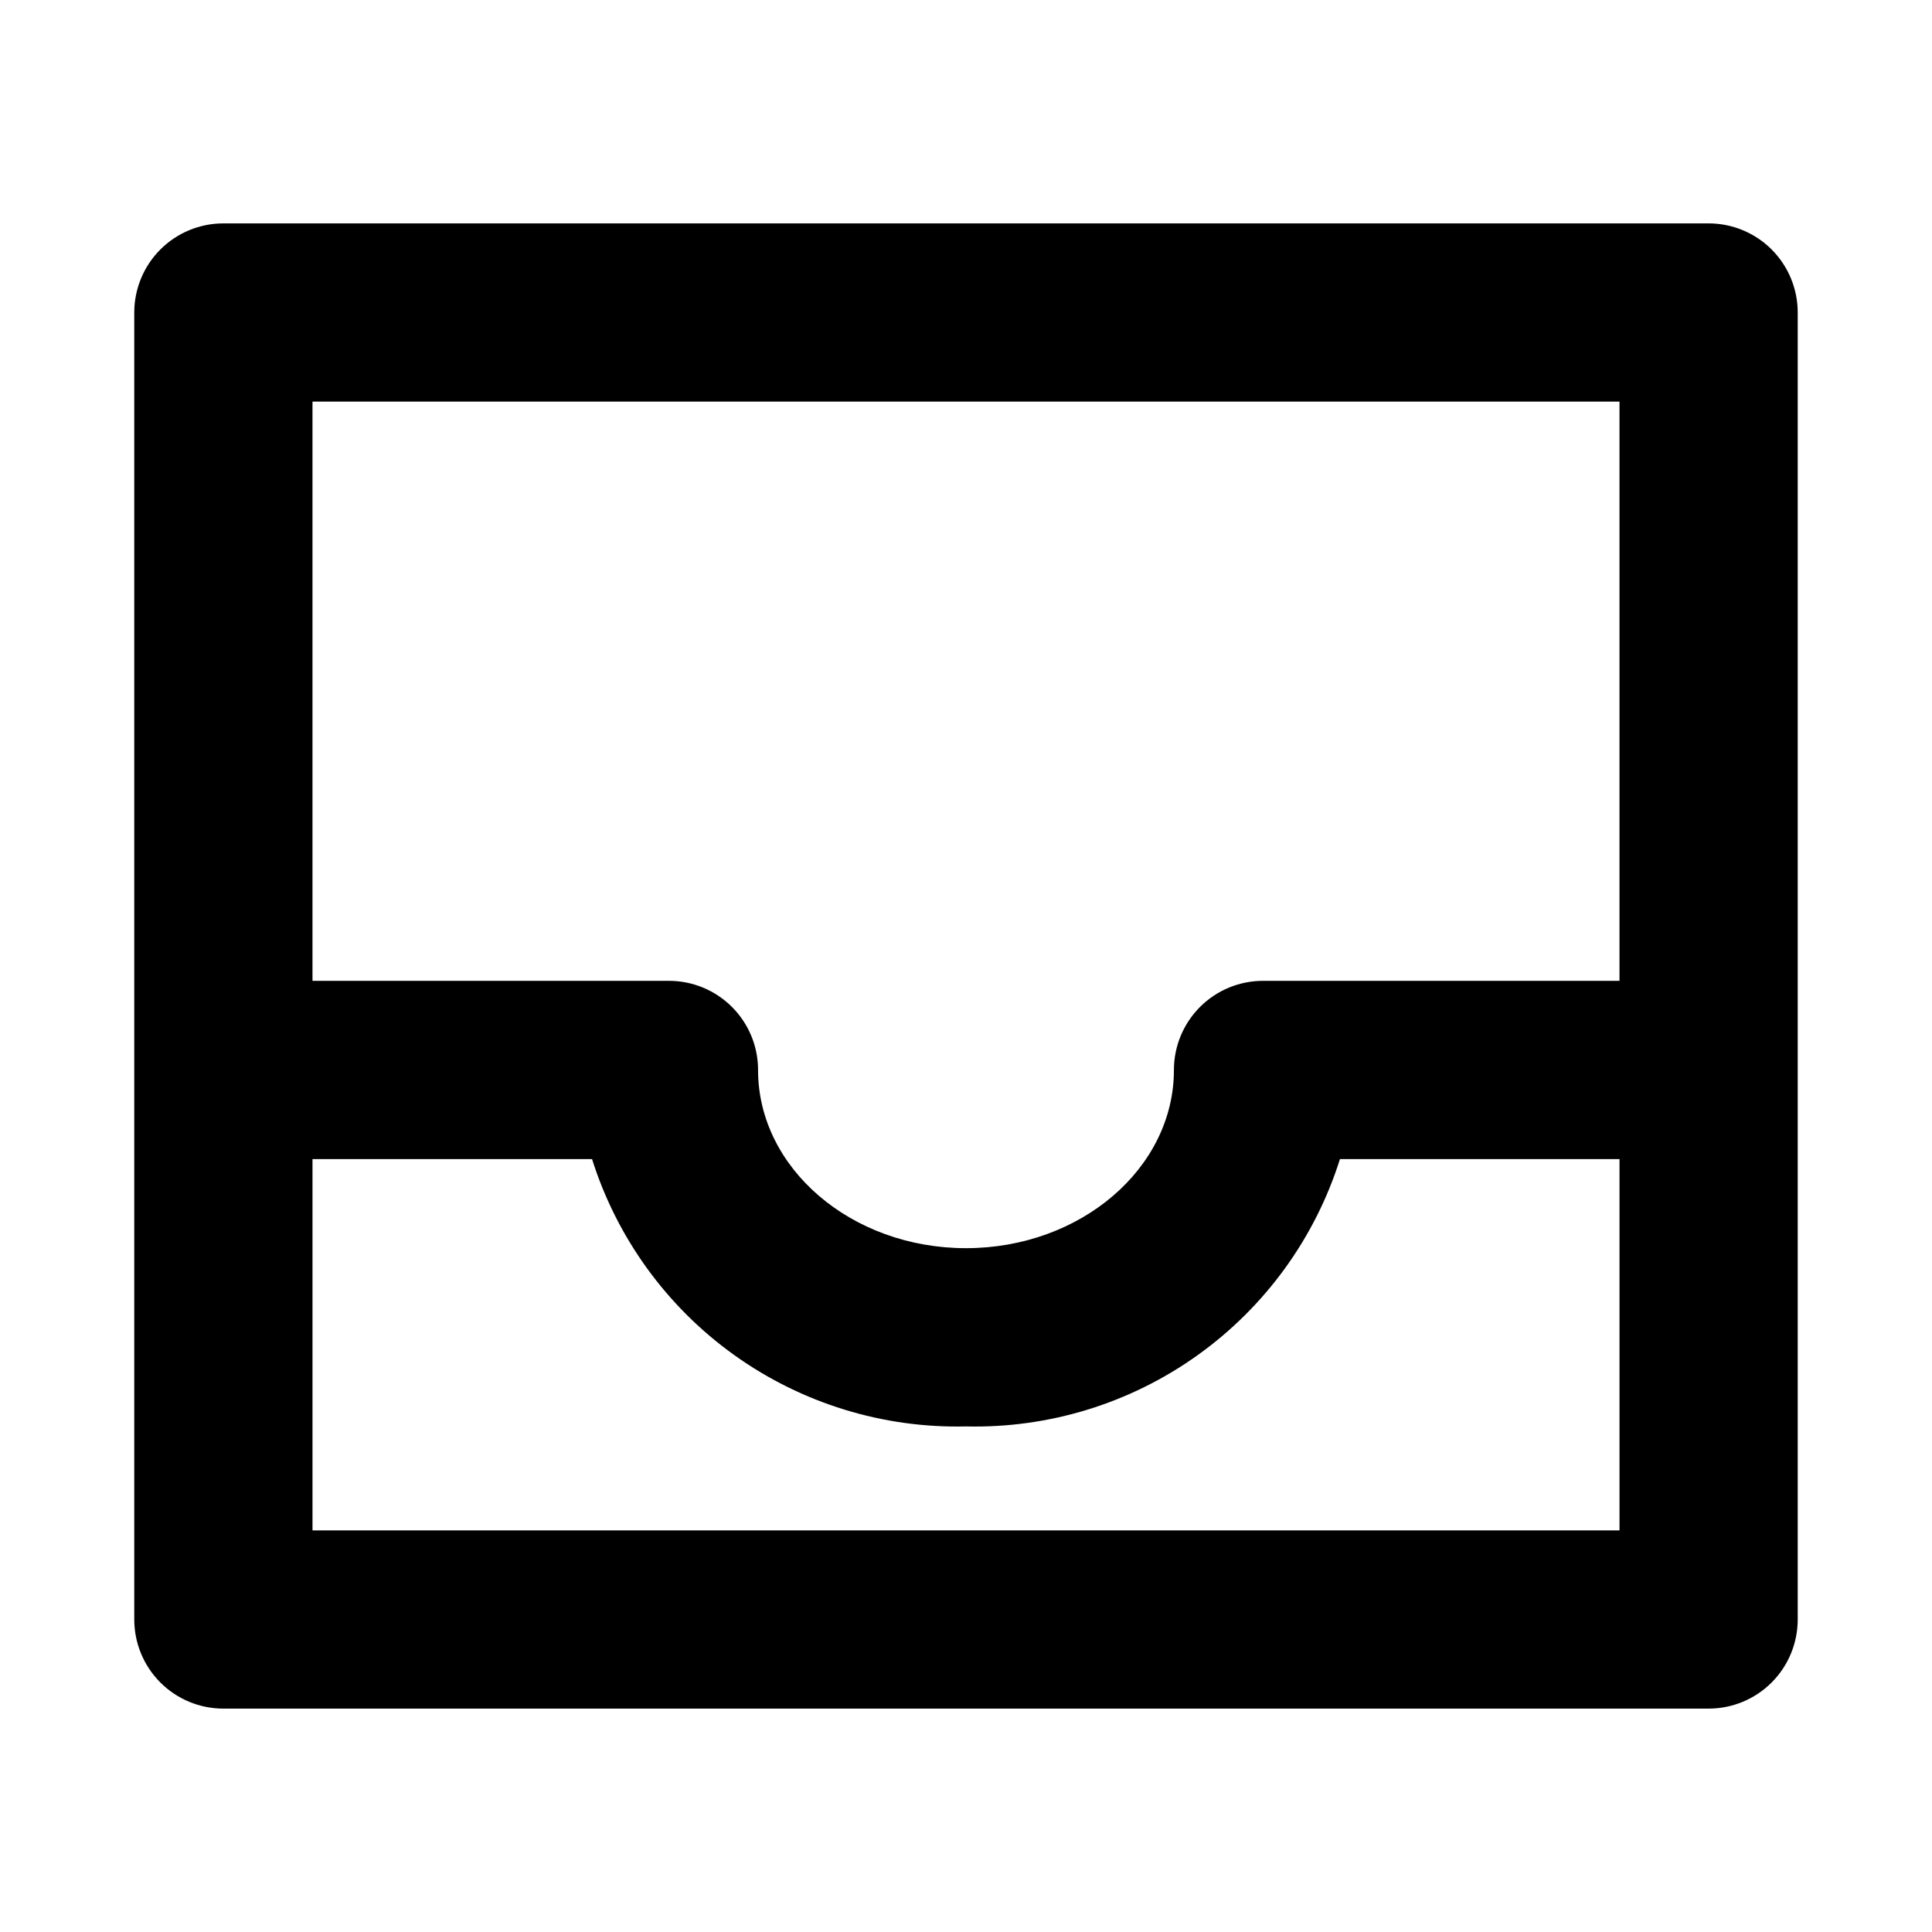 <?xml version="1.0" encoding="UTF-8"?>
<!-- Uploaded to: ICON Repo, www.svgrepo.com, Generator: ICON Repo Mixer Tools -->
<svg fill="#000000" width="800px" height="800px" version="1.1" viewBox="144 144 512 512" xmlns="http://www.w3.org/2000/svg">
 <path d="m596.8 203.2h-393.6c-6.266 0-12.273 2.488-16.699 6.914-4.43 4.43-6.918 10.438-6.918 16.699v346.37c0 6.262 2.488 12.27 6.918 16.699 4.426 4.43 10.434 6.918 16.699 6.918h393.6c6.262 0 12.27-2.488 16.699-6.918 4.426-4.43 6.914-10.438 6.914-16.699v-346.37c0-6.262-2.488-12.27-6.914-16.699-4.43-4.426-10.438-6.914-16.699-6.914zm-23.617 47.23v153.5h-94.465c-6.262 0-12.27 2.488-16.699 6.918-4.43 4.43-6.918 10.438-6.918 16.699 0 26.047-24.723 47.23-55.105 47.23-30.383 0-55.105-21.188-55.105-47.23h0.004c0-6.262-2.488-12.27-6.918-16.699-4.43-4.43-10.434-6.918-16.699-6.918h-94.465v-153.5zm-346.37 299.14v-98.398h74.086c6.613 20.949 19.852 39.188 37.723 51.965 17.875 12.777 39.414 19.402 61.379 18.883 21.961 0.52 43.504-6.106 61.375-18.883 17.871-12.777 31.113-31.016 37.723-51.965h74.086v98.398z"/>
</svg>